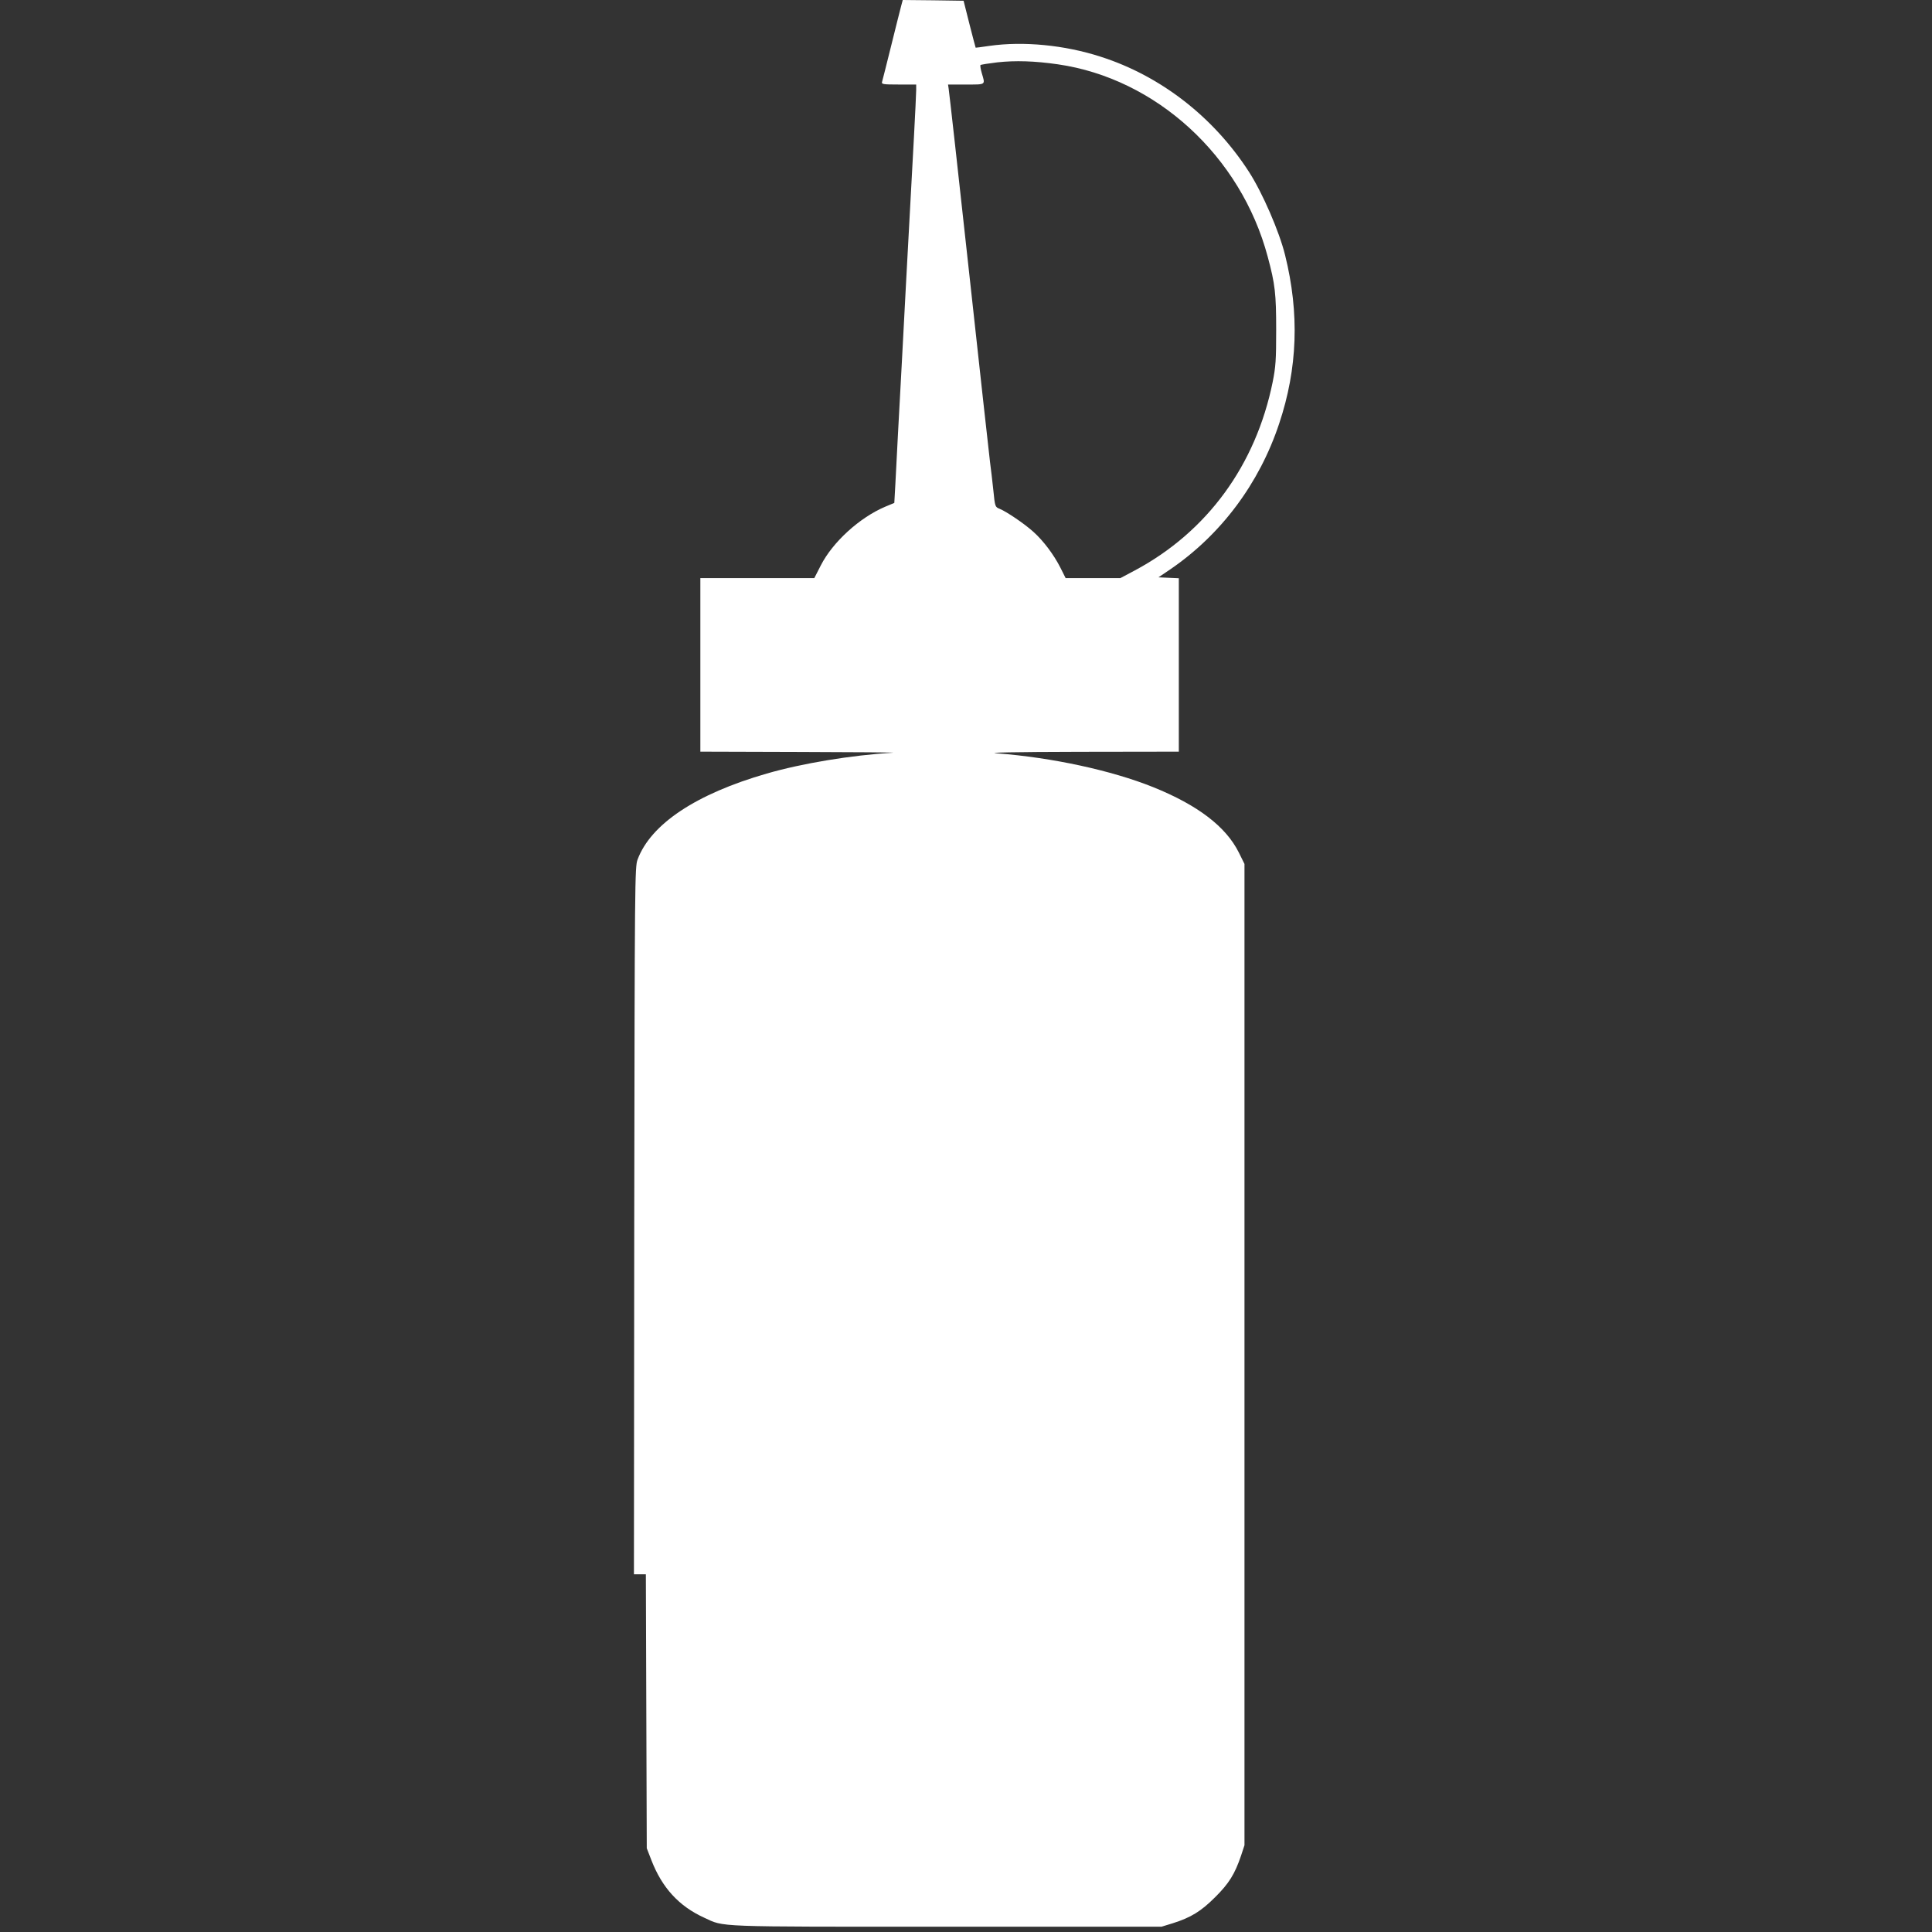 <?xml version="1.0" standalone="no"?>
<!DOCTYPE svg PUBLIC "-//W3C//DTD SVG 20010904//EN"
 "http://www.w3.org/TR/2001/REC-SVG-20010904/DTD/svg10.dtd">
<svg version="1.0" xmlns="http://www.w3.org/2000/svg"
 width="1280pt" height="1280pt" viewBox="0 0 1280 1280"
 preserveAspectRatio="xMidYMid meet">
<rect x="0" y="0" width="1280" height="1280" fill="#333333" stroke="none"/>
<g transform="translate(0,1280) scale(0.1,-0.1)"
fill="#ffffff" stroke="none">
<path d="M5971 12763 c-6 -21 -35 -139 -66 -263 -31 -124 -58 -233 -61 -242
-5 -16 5 -18 110 -18 l116 0 0 -37 c0 -21 -7 -162 -15 -313 -51 -942 -61
-1123 -80 -1490 -8 -151 -20 -367 -26 -480 -6 -113 -14 -261 -17 -328 l-7
-124 -60 -25 c-170 -72 -348 -234 -427 -389 l-43 -84 -377 0 -378 0 0 -575 0
-575 663 -2 c364 -1 640 -3 612 -5 -273 -16 -600 -70 -835 -138 -468 -135
-768 -334 -856 -570 -18 -48 -19 -133 -22 -2392 l-2 -2343 40 0 39 0 3 -907 3
-908 31 -80 c70 -181 182 -304 349 -380 137 -63 47 -60 1605 -60 l1425 0 75
23 c120 38 187 79 280 172 92 91 131 154 172 275 l23 70 0 3251 0 3250 -37 75
c-86 173 -273 315 -568 434 -276 111 -670 196 -1035 224 -74 5 103 9 548 10
l657 1 0 575 0 574 -67 3 -68 3 77 52 c337 230 591 569 723 967 122 365 135
730 39 1116 -38 155 -150 413 -239 551 -234 363 -585 636 -982 763 -240 78
-514 104 -738 72 -49 -7 -91 -13 -91 -12 -1 0 -19 71 -41 156 l-39 155 -202 3
-201 2 -10 -37z m1037 -389 c652 -94 1213 -608 1391 -1275 49 -182 56 -245 56
-484 0 -201 -3 -244 -23 -345 -112 -552 -434 -993 -913 -1249 l-96 -51 -181 0
-182 0 -34 68 c-43 85 -112 178 -179 238 -57 52 -176 133 -224 153 -30 12 -31
13 -42 124 -7 62 -16 146 -22 187 -5 41 -68 608 -139 1260 -71 652 -132 1197
-135 1213 l-4 27 119 0 c134 0 128 -4 105 74 -8 27 -12 52 -9 55 3 3 54 11
112 18 120 13 247 9 400 -13z"/>
</g>
</svg>
